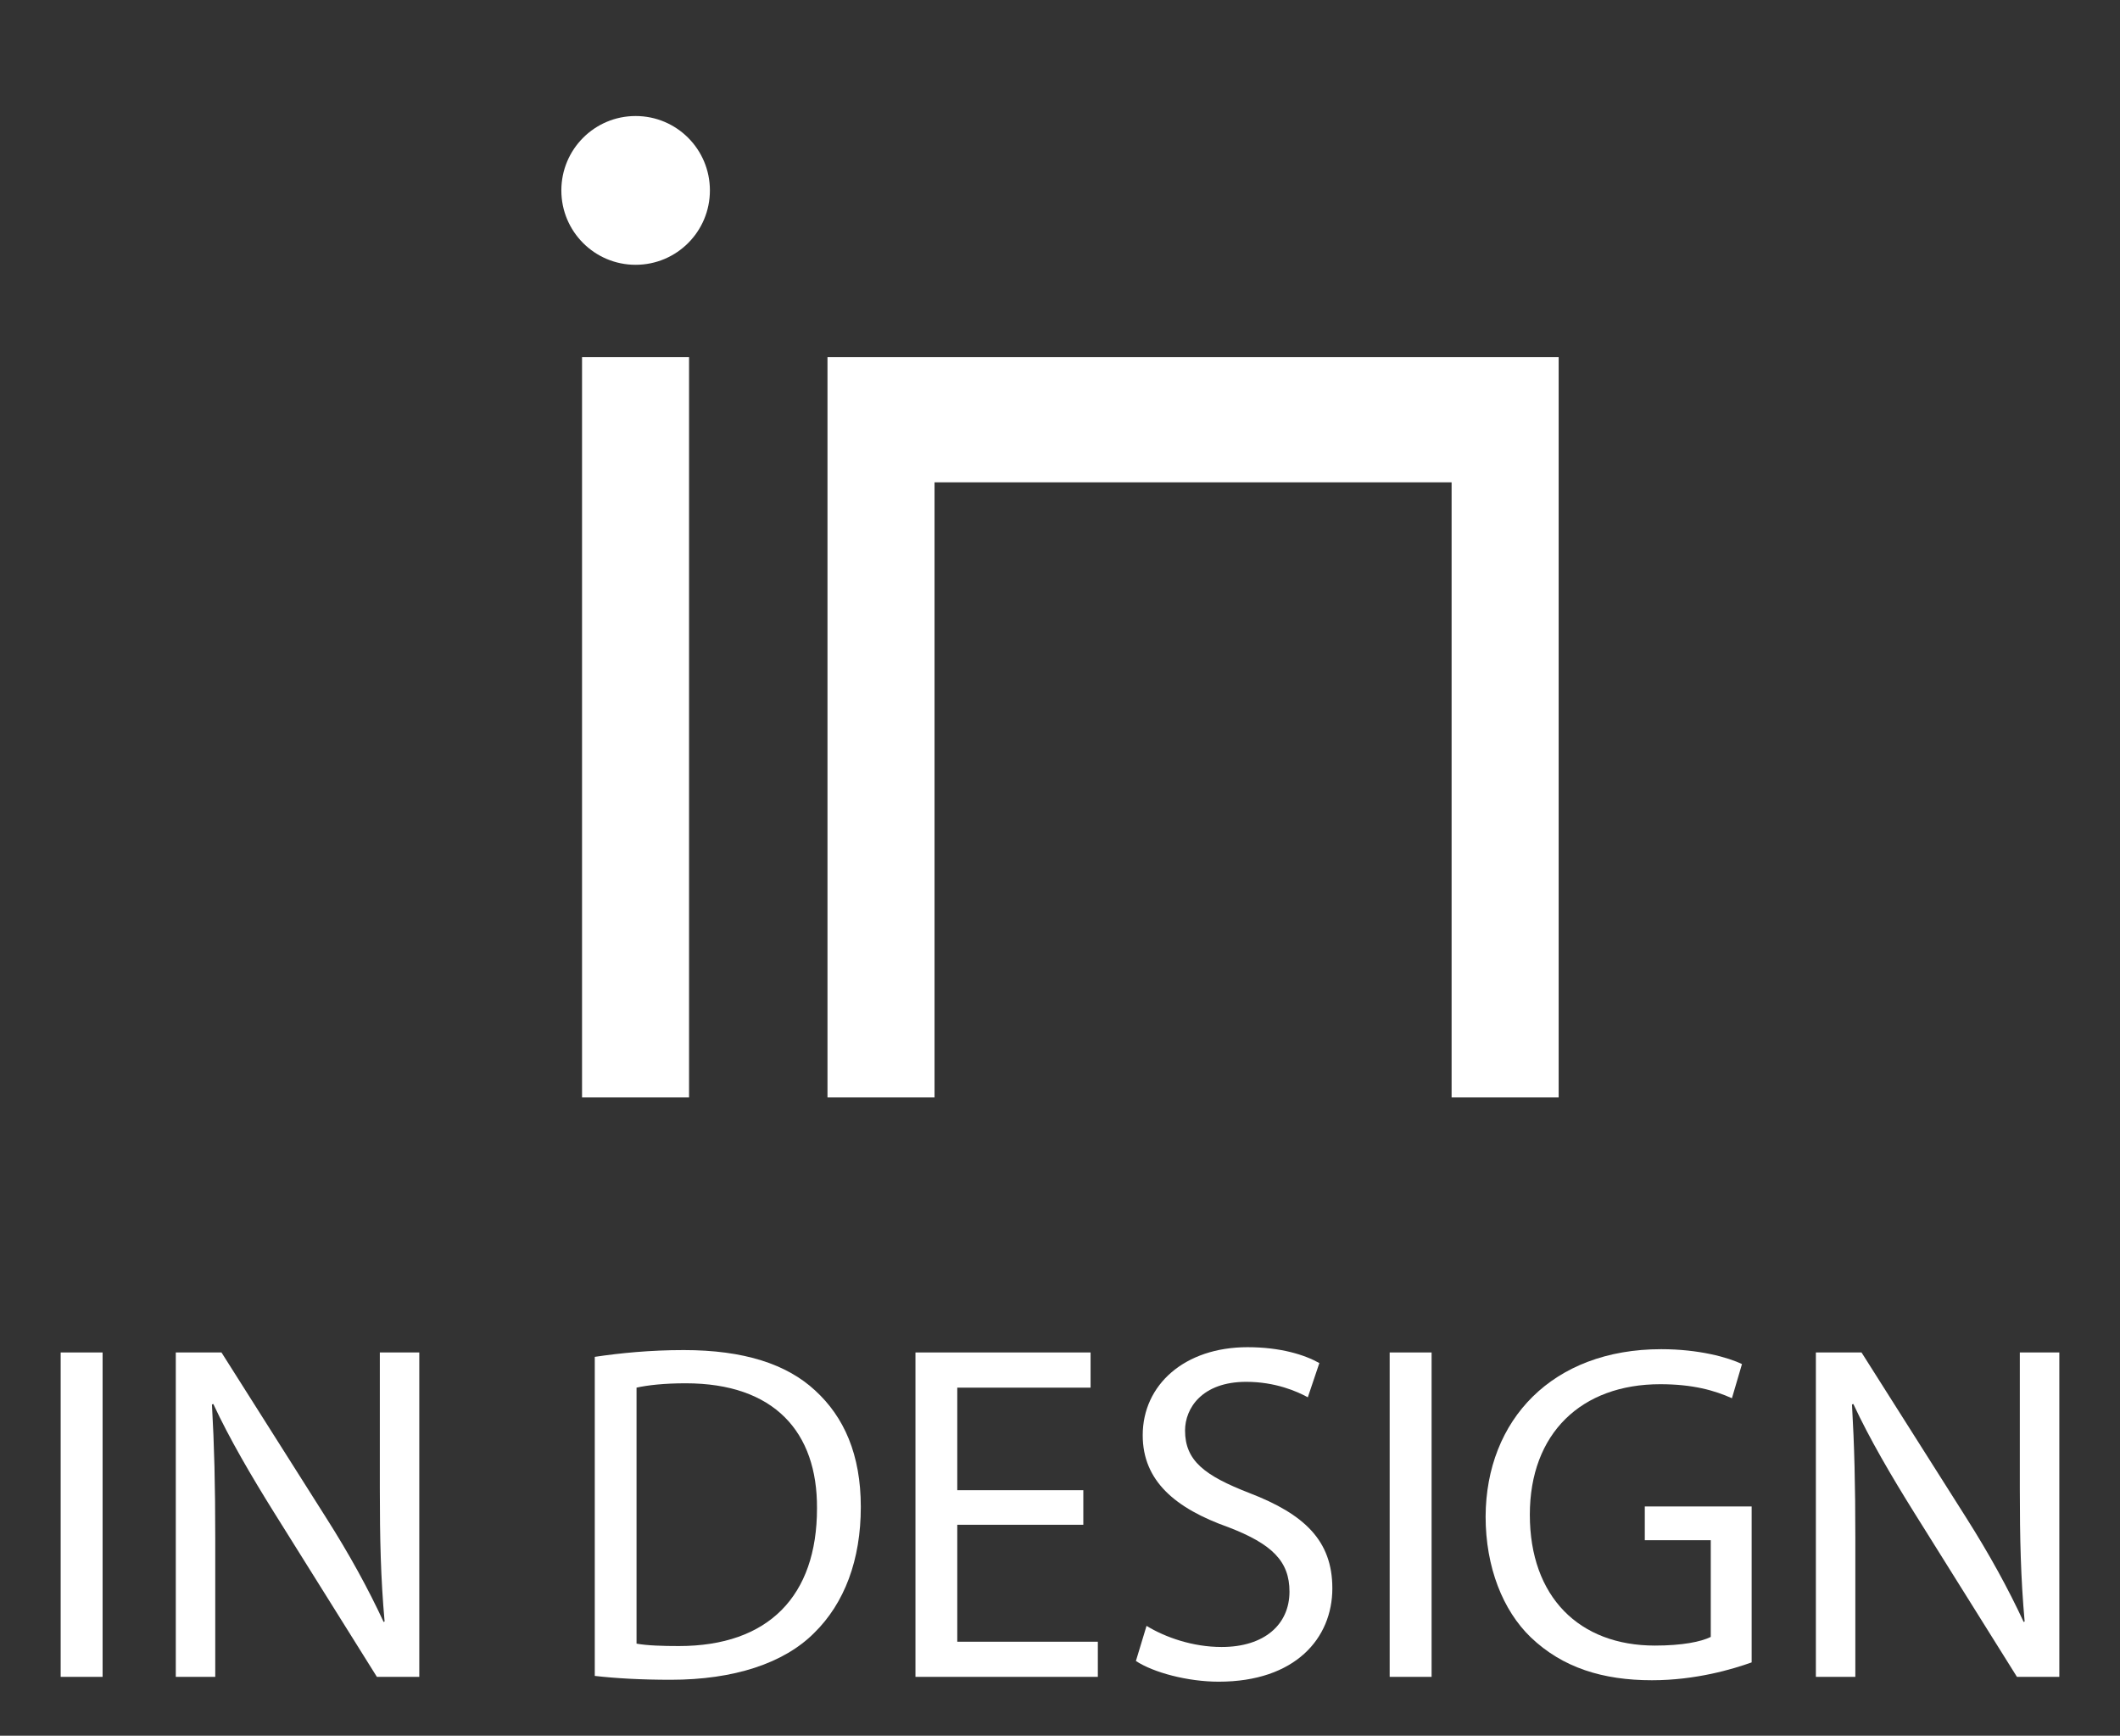 <?xml version="1.0" encoding="utf-8"?>
<!-- Generator: Adobe Illustrator 16.0.0, SVG Export Plug-In . SVG Version: 6.00 Build 0)  -->
<!DOCTYPE svg PUBLIC "-//W3C//DTD SVG 1.1//EN" "http://www.w3.org/Graphics/SVG/1.1/DTD/svg11.dtd">
<svg version="1.1" id="圖層_1" xmlns="http://www.w3.org/2000/svg" xmlns:xlink="http://www.w3.org/1999/xlink" x="0px" y="0px"
	 width="751.18px" height="614.965px" viewBox="0 0 751.18 614.965" enable-background="new 0 0 751.18 614.965"
	 xml:space="preserve">
<rect x="0" y="0" width="751.18" height="614.965" fill="#333333" stroke="none"/>
<g>
	<g>
		<polygon fill="#FFFFFF" points="552.28,126.532 293.203,126.532 293.203,388.813 331.134,388.813 331.134,170.888 
			514.346,170.888 514.346,388.813 552.28,388.813 		"/>
		<rect x="206.236" y="126.532" fill="#FFFFFF" width="37.914" height="262.281"/>
		<path fill="#FFFFFF" d="M251.54,67.472c0,14.547-11.753,26.346-26.328,26.346c-14.538,0-26.31-11.799-26.31-26.346
			c0-14.574,11.771-26.364,26.31-26.364C239.787,41.107,251.54,52.897,251.54,67.472z"/>
	</g>
	<g>
		<rect x="21.498" y="479.177" fill="#FFFFFF" width="14.854" height="114.937"/>
		<path fill="#FFFFFF" d="M134.586,527.273c0,17.908,0.315,31.861,1.689,47.216l-0.334,0.187
			c-5.459-11.753-12.068-23.887-20.646-37.356l-36.818-58.142H62.289v114.937h13.98v-49.117c0-19.077-0.353-32.909-1.17-47.4
			l0.483-0.167c5.811,12.467,13.497,25.564,21.481,38.368l36.483,58.316h15.02V479.177h-13.98V527.273L134.586,527.273z"/>
		<path fill="#FFFFFF" d="M242.274,478.332c-11.771,0-22.504,1.05-31.527,2.404v113.043c7.501,0.854,16.367,1.365,26.923,1.365
			c22.335,0,40.085-5.821,50.798-16.571c10.77-10.546,16.543-25.899,16.543-44.661c0-18.559-5.94-31.89-16.182-41.266
			C278.756,483.3,263.579,478.332,242.274,478.332z M240.565,583.196c-5.773,0-11.251-0.167-15.02-0.854v-90.699
			c3.936-0.872,9.747-1.541,17.415-1.541c31.358,0,46.695,17.229,46.527,44.319C289.488,565.467,272.295,583.196,240.565,583.196z"
			/>
		<polygon fill="#FFFFFF" points="339.191,540.225 383.852,540.225 383.852,527.979 339.191,527.979 339.191,491.644 
			386.424,491.644 386.424,479.177 324.375,479.177 324.375,594.113 388.997,594.113 388.997,581.665 339.191,581.665 		"/>
		<path fill="#FFFFFF" d="M442.754,529c-15.893-6.163-22.855-11.438-22.855-22.169c0-7.854,5.979-17.247,21.668-17.247
			c10.379,0,18.064,3.415,21.834,5.478l4.086-12.124c-5.125-2.896-13.666-5.626-25.438-5.626c-22.309,0-37.15,13.313-37.15,31.201
			c0,16.199,11.584,25.91,30.346,32.576c15.521,5.96,21.658,12.087,21.658,22.817c0,11.622-8.855,19.625-24.043,19.625
			c-10.24,0-19.979-3.426-26.605-7.481l-3.77,12.438c6.164,4.075,18.297,7.334,29.354,7.334c27.098,0,40.252-15.354,40.252-33.086
			C472.09,545.859,462.184,536.483,442.754,529z"/>
		<rect x="492.403" y="479.177" fill="#FFFFFF" width="14.854" height="114.937"/>
		<path fill="#FFFFFF" d="M582.801,545.692h23.375v34.273c-3.416,1.698-10.043,3.063-19.801,3.063
			c-26.773,0-44.309-17.211-44.309-46.37c0-28.825,18.25-46.23,46.213-46.23c11.584,0,19.27,2.219,25.398,4.967l3.557-12.096
			c-4.947-2.405-15.328-5.282-28.621-5.282c-38.545,0-62.068,25.036-62.217,59.302c0,17.917,6.107,33.253,16.004,42.787
			c11.27,10.777,25.574,15.206,42.963,15.206c15.541,0,28.66-3.945,35.297-6.322v-55.245h-37.859V545.692L582.801,545.692z"/>
		<path fill="#FFFFFF" d="M715.684,479.177v48.097c0,17.908,0.334,31.861,1.707,47.216l-0.334,0.187
			c-5.459-11.753-12.076-23.887-20.627-37.356l-36.836-58.142h-16.172v114.937h13.98v-49.117c0-19.077-0.354-32.909-1.188-47.4
			l0.482-0.167c5.811,12.467,13.498,25.564,21.49,38.368l36.482,58.316h15.012V479.177H715.684z"/>
	</g>
</g>
</svg>
